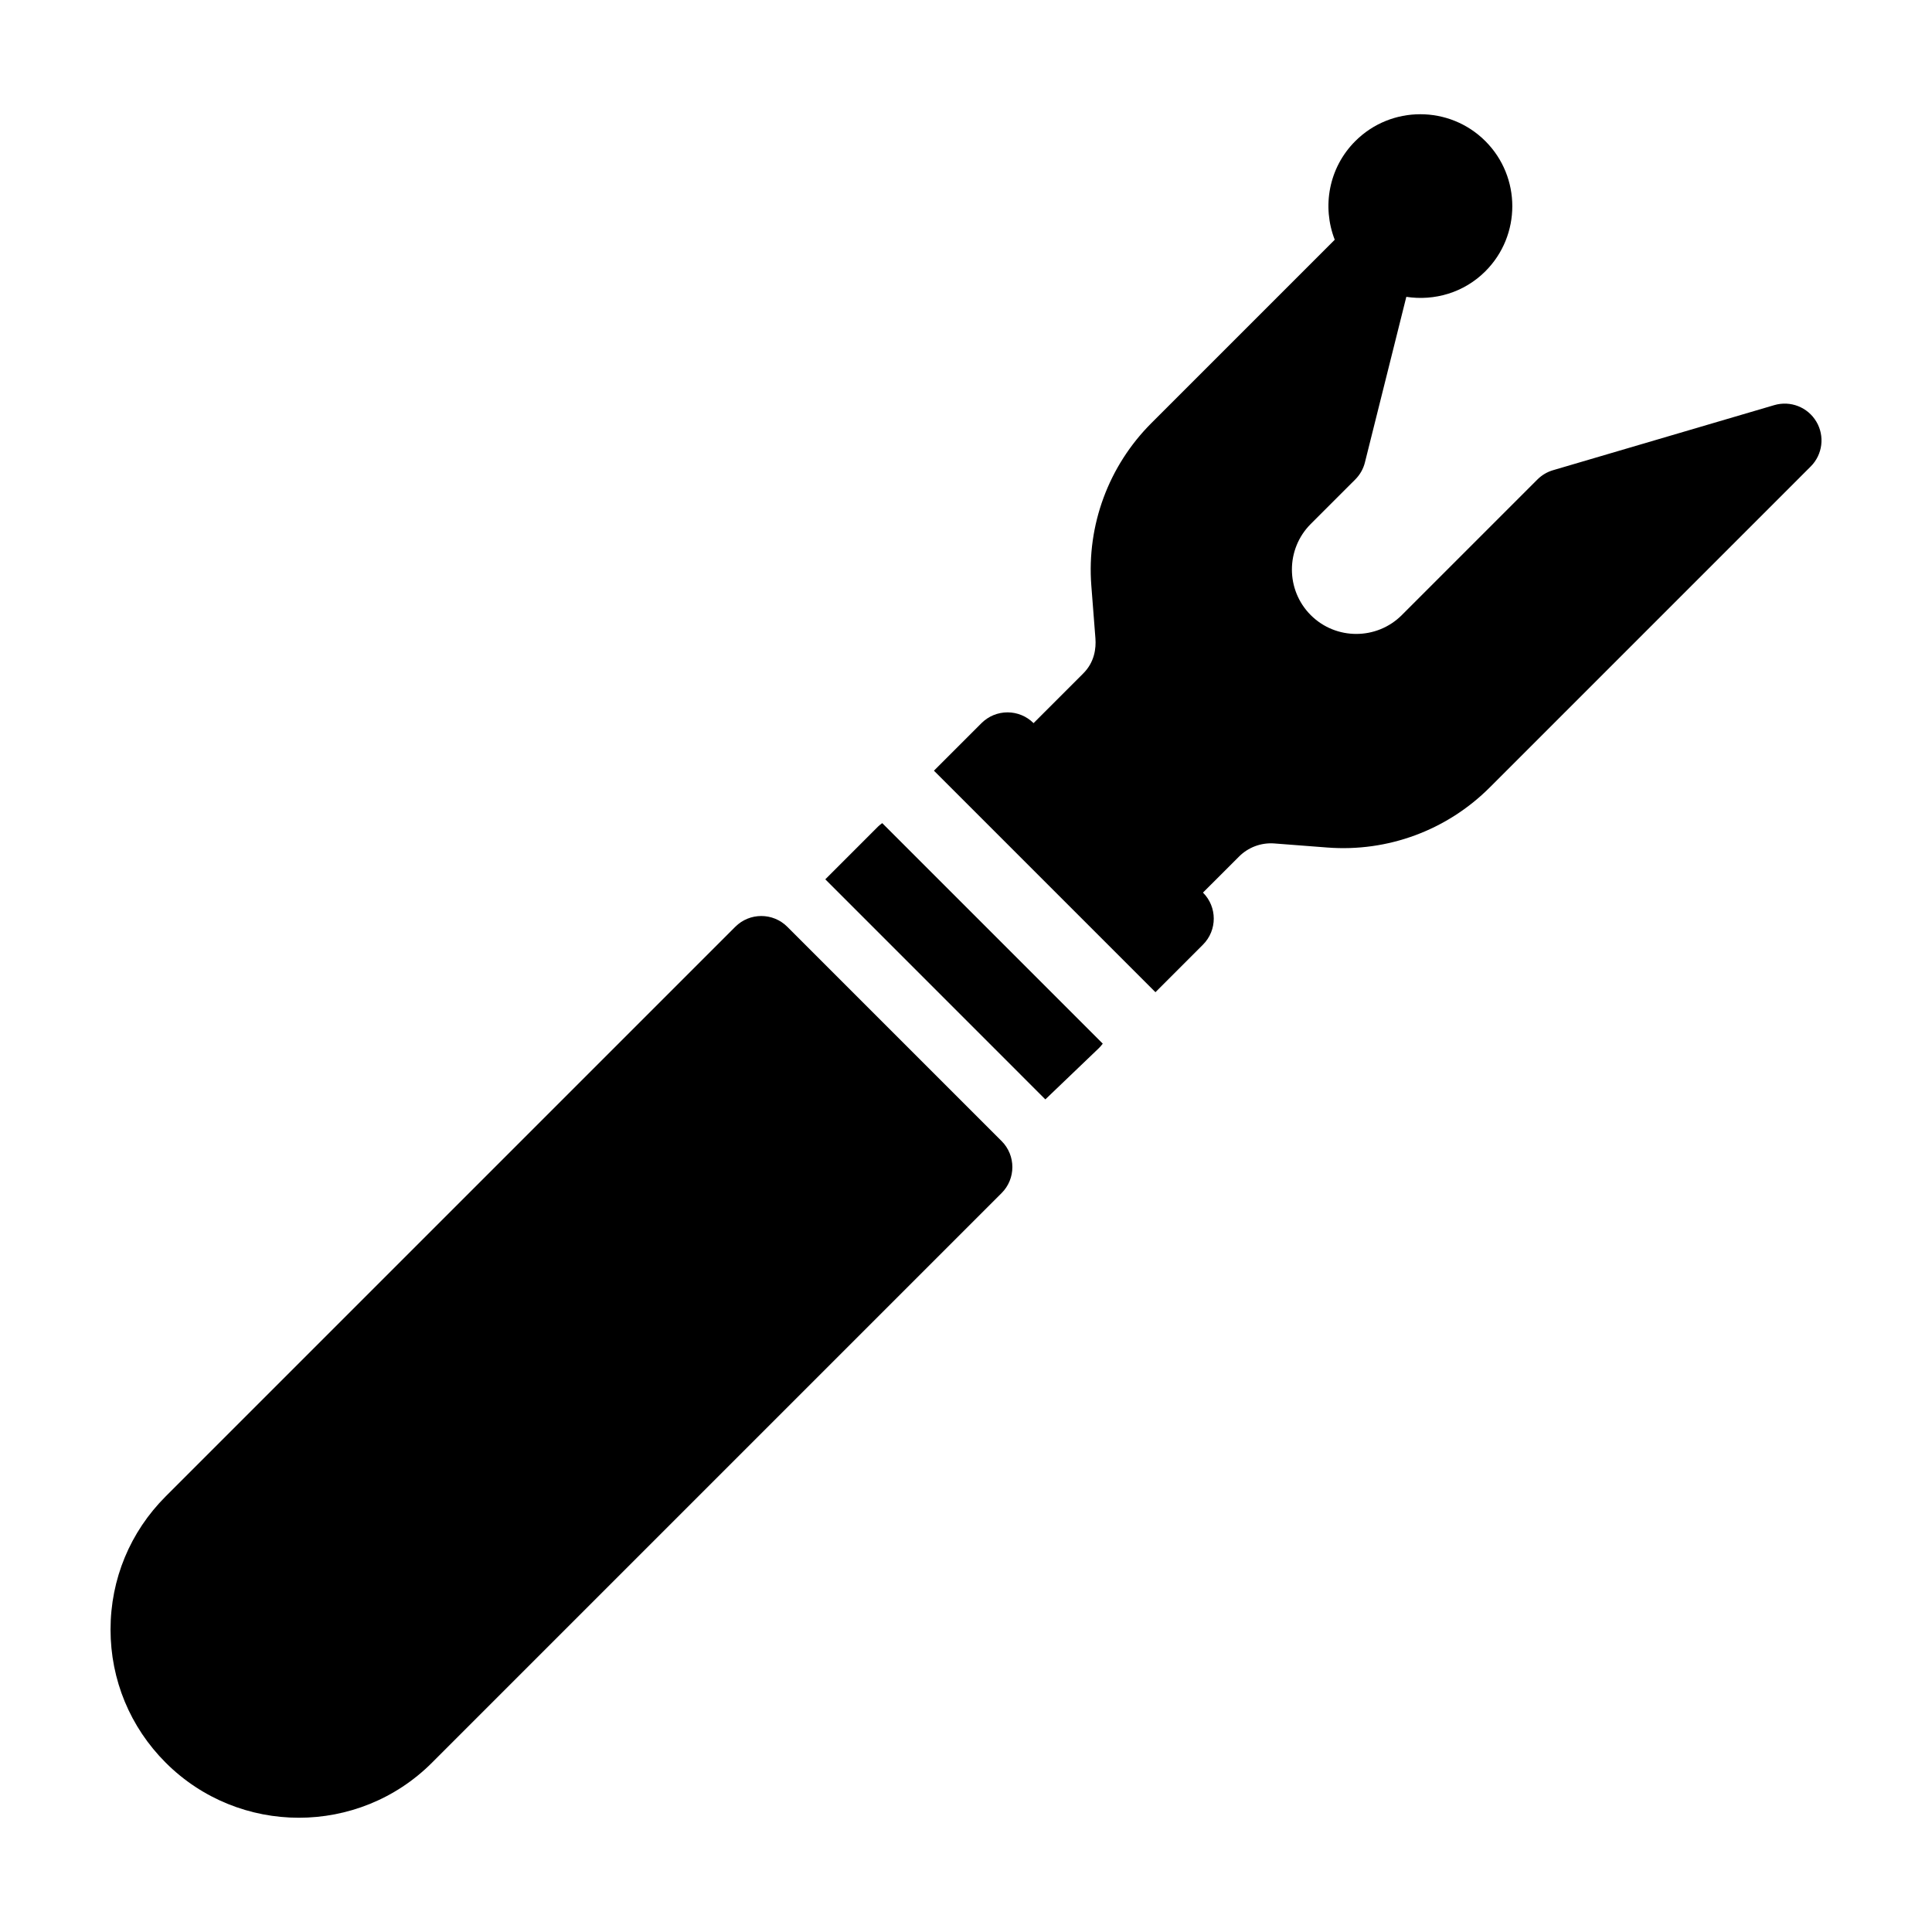 <?xml version="1.0" encoding="UTF-8"?>
<!-- Uploaded to: ICON Repo, www.svgrepo.com, Generator: ICON Repo Mixer Tools -->
<svg fill="#000000" width="800px" height="800px" version="1.1" viewBox="144 144 512 512" xmlns="http://www.w3.org/2000/svg">
 <g>
  <path d="m409.43 446.39-56.785-56.781c-3.809-3.809-9.98-3.809-13.789 0l-150.95 150.95c-9.426 9.422-14.613 21.949-14.613 35.281 0 13.324 5.184 25.852 14.609 35.277l0.004 0.004c19.457 19.461 51.117 19.469 70.574 0.012l150.95-150.95c3.809-3.805 3.809-9.98 0-13.793z"/>
  <path d="m625.35 255.74c-2.281-3.84-6.856-5.637-11.141-4.379l-58.629 17.246c-1.566 0.457-2.992 1.305-4.144 2.457l-35.941 35.941c-6.656 6.656-17.488 6.656-24.141 0-6.648-6.656-6.648-17.488 0-24.141l11.805-11.801c1.25-1.25 2.137-2.816 2.562-4.527l10.969-43.871c7.422 1.133 15.254-1.078 20.953-6.777 9.512-9.508 9.512-24.98 0-34.484-9.508-9.508-24.98-9.508-34.484 0-7.055 7.055-8.848 17.383-5.438 26.129l-48.586 48.586c-11.348 11.348-17.148 27.035-15.926 43.035l1.09 14.02c0.195 2.606-0.203 6.328-3.293 9.359l-13.105 13.105c-1.824-1.828-4.309-2.856-6.898-2.856-2.586 0-5.066 1.027-6.898 2.856l-12.602 12.602 58.703 58.703 12.594-12.602c3.812-3.809 3.812-9.984 0-13.793l9.461-9.457c2.484-2.539 5.941-3.84 9.48-3.566l14.02 1.078c16.008 1.234 31.691-4.574 43.035-15.922l85.059-85.059c3.16-3.156 3.773-8.047 1.496-11.883z"/>
  <path d="m435.13 421.85c0.418-0.387 0.777-0.828 1.113-1.273l-58.441-58.441c-0.371 0.277-0.746 0.551-1.09 0.887l-14 14.008 58.316 58.32z"/>
 </g>
</svg>